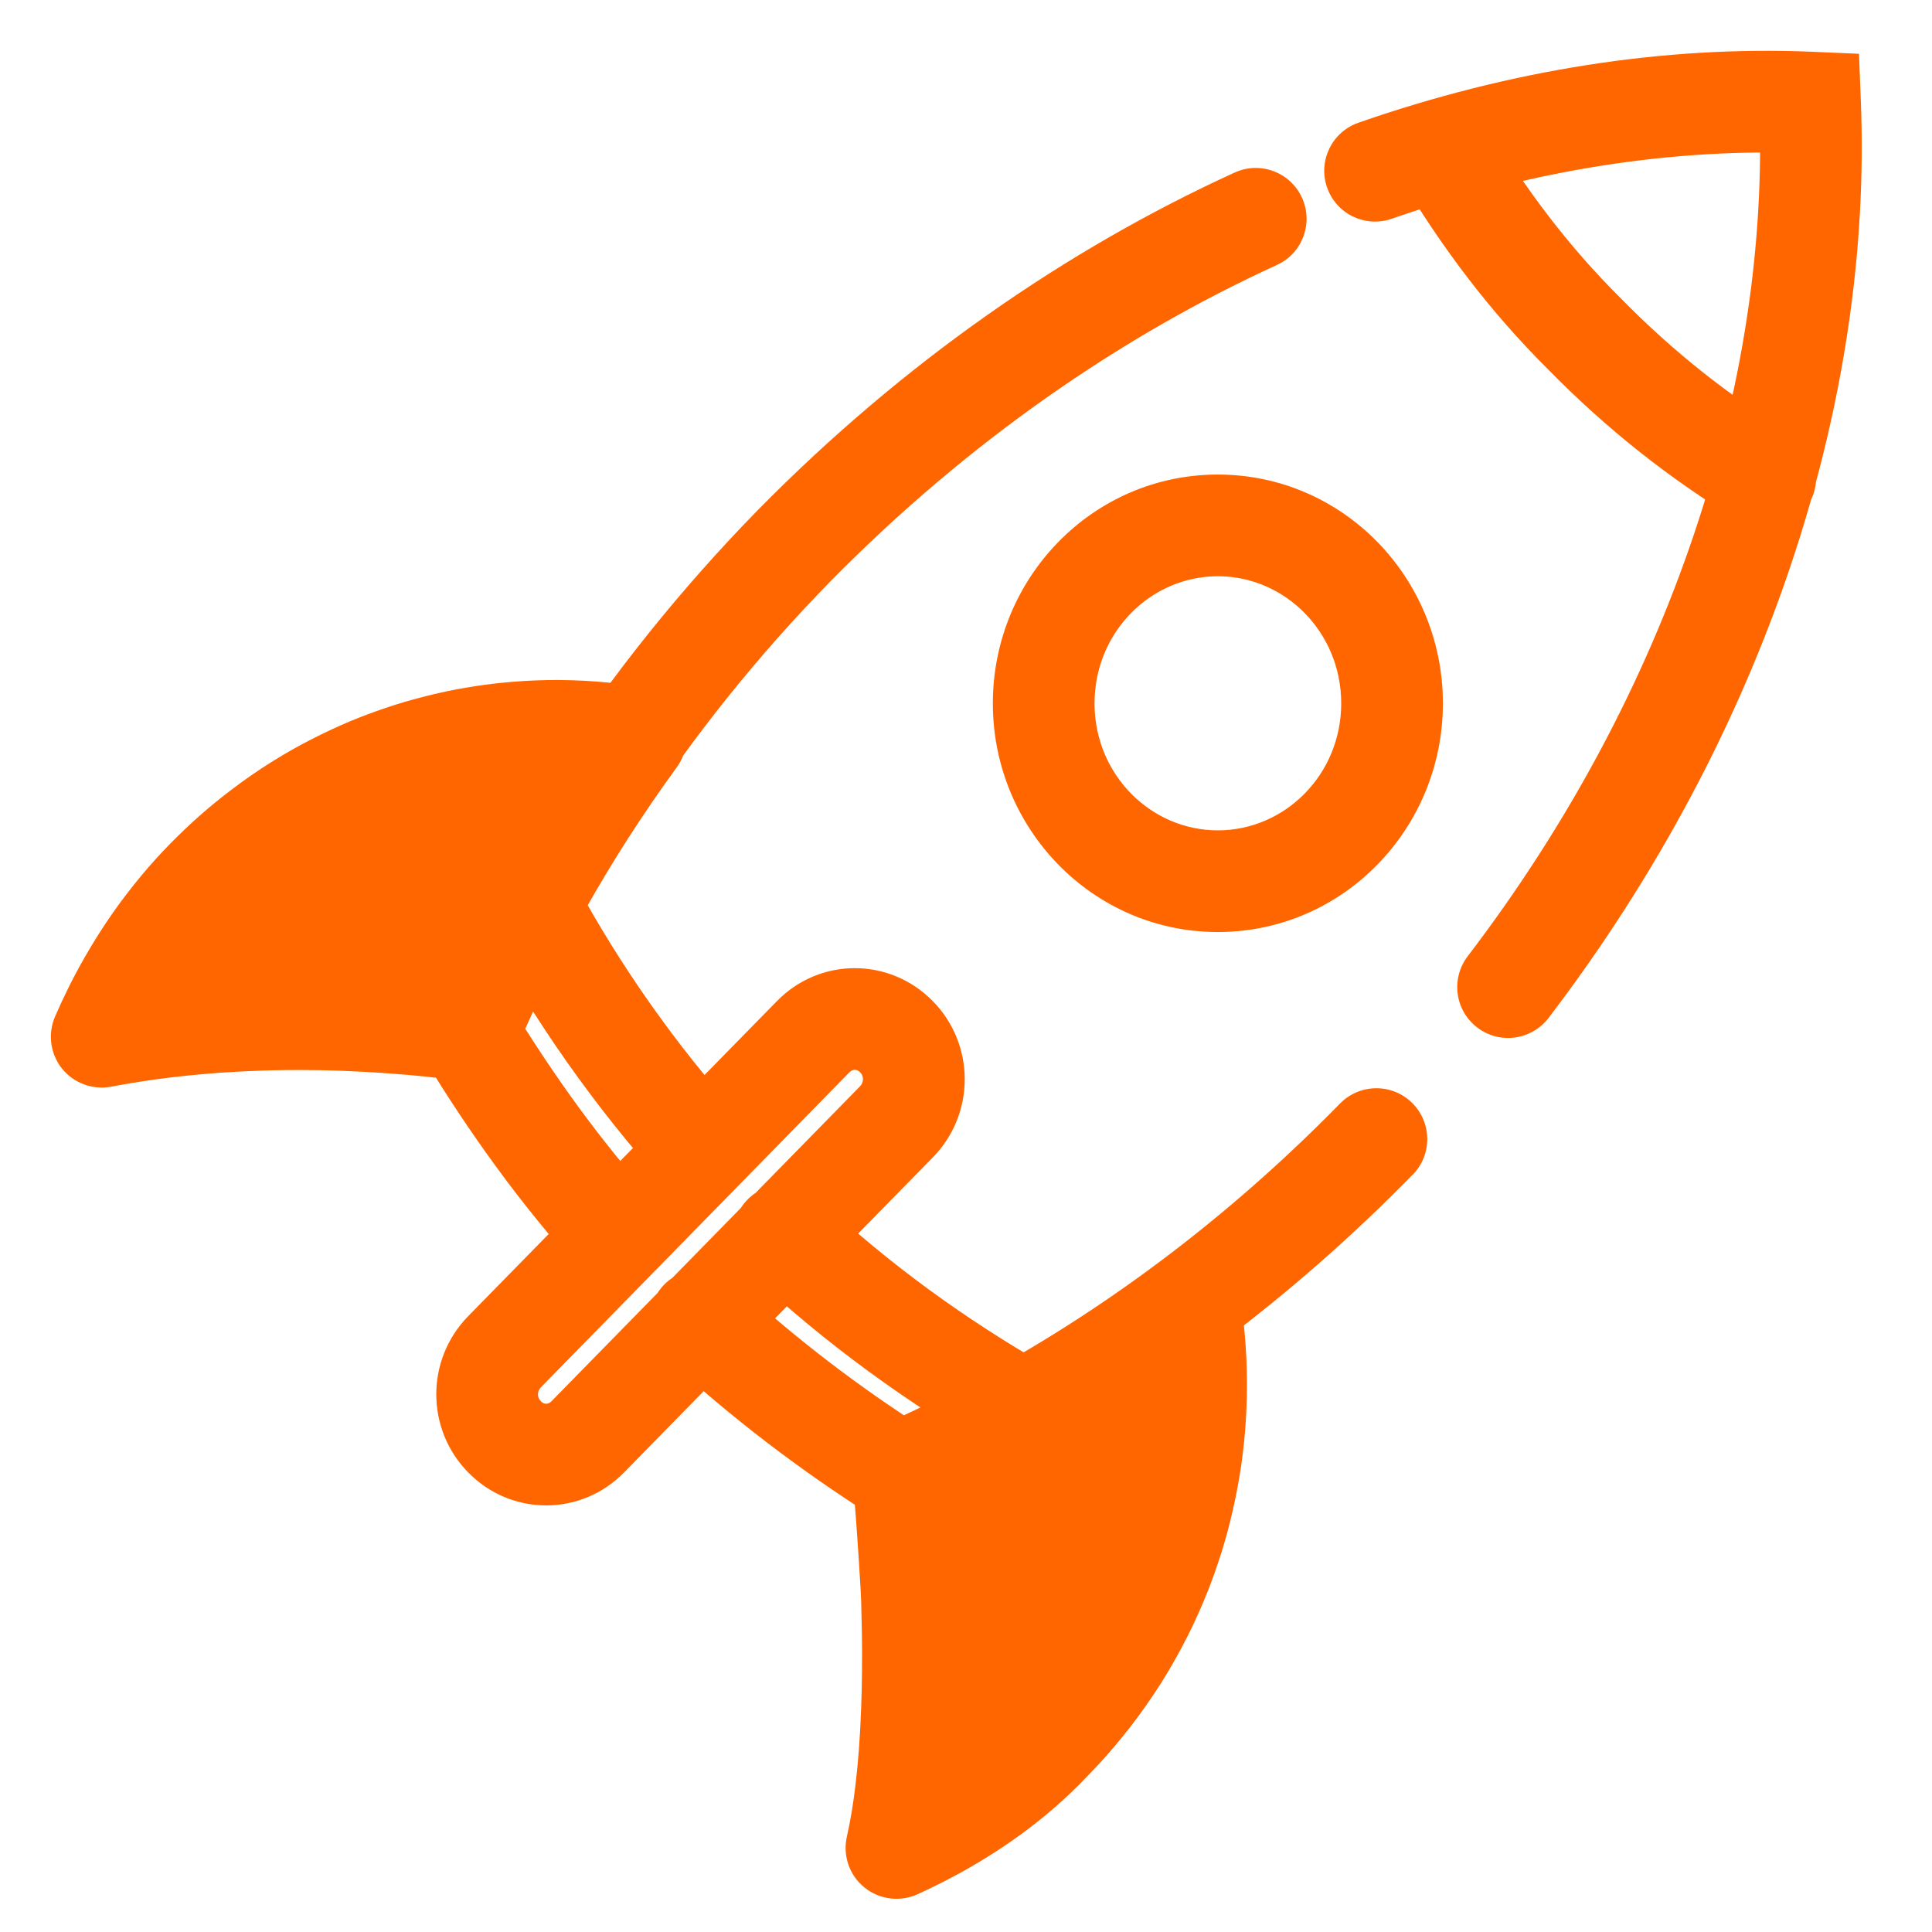 <svg preserveAspectRatio="none" width="100%" height="100%" overflow="visible" style="display: block;" viewBox="0 0 19 19" fill="none" xmlns="http://www.w3.org/2000/svg">
<path id="Icon" d="M6.251 7.252L6.655 7.547C6.757 7.407 6.78 7.224 6.714 7.063C6.649 6.903 6.504 6.787 6.333 6.759L6.251 7.252ZM2.032 8.646L1.675 8.296L1.675 8.296L2.032 8.646ZM1 10.196L0.542 9.996C0.468 10.166 0.494 10.363 0.609 10.508C0.725 10.652 0.911 10.721 1.093 10.687L1 10.196ZM4.612 10.134L4.548 10.63C4.77 10.658 4.984 10.536 5.072 10.331L4.612 10.134ZM8.816 18.174L8.328 18.064C8.287 18.249 8.353 18.442 8.5 18.561C8.647 18.681 8.85 18.707 9.023 18.629L8.816 18.174ZM10.334 17.12L9.977 16.77L9.971 16.776L10.334 17.12ZM11.7 12.813L12.194 12.735C12.166 12.562 12.05 12.416 11.888 12.35C11.725 12.284 11.54 12.308 11.4 12.413L11.7 12.813ZM8.877 14.471L8.679 14.012C8.475 14.1 8.353 14.312 8.381 14.533L8.877 14.471ZM4.961 13.294L4.604 12.944L4.604 12.944L4.961 13.294ZM7.997 10.195L8.354 10.545L8.354 10.545L7.997 10.195ZM8.816 11.032L9.174 11.382L9.174 11.382L8.816 11.032ZM5.781 14.13L5.424 13.78L5.424 13.78L5.781 14.13ZM8.05 11.783C7.848 11.594 7.532 11.604 7.343 11.806C7.154 12.008 7.165 12.324 7.366 12.513L7.708 12.148L8.05 11.783ZM9.796 14.301C10.035 14.438 10.341 14.356 10.479 14.117C10.616 13.877 10.534 13.572 10.295 13.434L10.045 13.867L9.796 14.301ZM5.659 8.686C5.527 8.444 5.223 8.354 4.98 8.486C4.738 8.618 4.648 8.922 4.78 9.164L5.219 8.925L5.659 8.686ZM6.532 11.645C6.716 11.851 7.033 11.868 7.238 11.683C7.444 11.499 7.461 11.182 7.276 10.977L6.904 11.311L6.532 11.645ZM7.228 12.616C7.024 12.429 6.708 12.442 6.521 12.645C6.334 12.848 6.347 13.165 6.55 13.352L6.889 12.984L7.228 12.616ZM8.847 14.487L8.579 14.909L8.804 15.052L9.048 14.944L8.847 14.487ZM13.893 11.552C14.087 11.355 14.083 11.039 13.886 10.845C13.689 10.652 13.372 10.655 13.179 10.852L13.536 11.202L13.893 11.552ZM7.815 5.362L7.458 5.011L7.457 5.012L7.815 5.362ZM5.699 12.483C5.884 12.688 6.2 12.703 6.405 12.518C6.61 12.332 6.625 12.016 6.44 11.812L6.069 12.147L5.699 12.483ZM14.434 9.404C14.266 9.624 14.308 9.938 14.528 10.105C14.747 10.273 15.061 10.23 15.229 10.011L14.831 9.708L14.434 9.404ZM17.801 1.009L18.3 0.989L18.282 0.529L17.822 0.509L17.801 1.009ZM13.359 1.207C13.098 1.298 12.96 1.583 13.051 1.844C13.142 2.105 13.427 2.242 13.688 2.151L13.524 1.679L13.359 1.207ZM12.557 2.606C12.808 2.492 12.919 2.195 12.804 1.944C12.689 1.693 12.393 1.582 12.142 1.697L12.349 2.152L12.557 2.606ZM14.619 1.219C14.478 0.981 14.171 0.903 13.934 1.044C13.696 1.184 13.618 1.491 13.758 1.729L14.189 1.474L14.619 1.219ZM15.585 3.286L15.942 2.936L15.937 2.931L15.585 3.286ZM17.101 5.123C17.337 5.267 17.645 5.192 17.788 4.956C17.931 4.72 17.856 4.412 17.62 4.269L17.361 4.696L17.101 5.123ZM8.969 16.813L8.469 16.795L8.969 16.813ZM10.701 16.702L11.094 17.011L11.094 17.011L10.701 16.702ZM11.002 16.274L11.426 16.54L11.426 16.54L11.002 16.274ZM8.968 15.733L8.469 15.75L8.968 15.733ZM11.536 15.114L12.014 15.262L12.014 15.262L11.536 15.114ZM8.927 15.044L8.428 15.079L8.428 15.079L8.927 15.044ZM8.903 14.732L8.405 14.775L8.903 14.732ZM11.639 14.732L12.126 14.842L11.639 14.732ZM11.709 14.356L12.204 14.429L11.709 14.356ZM9.313 14.273L9.098 13.822L9.098 13.822L9.313 14.273ZM9.774 14.037L9.539 13.595L9.774 14.037ZM11.08 13.255L10.8 12.841L10.8 12.841L11.08 13.255ZM11.75 13.255L12.249 13.22L11.75 13.255ZM1.266 9.664L0.832 9.416L1.266 9.664ZM1.523 9.259L1.114 8.971L1.114 8.971L1.523 9.259ZM1.779 8.925L1.396 8.604L1.396 8.604L1.779 8.925ZM2.293 8.399L1.961 8.024L2.293 8.399ZM2.945 7.911L2.681 7.487L2.681 7.487L2.945 7.911ZM3.309 7.706L3.082 7.261L3.082 7.261L3.309 7.706ZM5.147 9.017L5.588 9.251L5.588 9.251L5.147 9.017ZM4.29 7.336L4.166 6.852L4.29 7.336ZM4.688 7.252L4.606 6.759L4.606 6.759L4.688 7.252ZM5.695 8.054L6.119 8.319L6.119 8.319L5.695 8.054ZM5.862 7.794L6.28 8.067L6.28 8.067L5.862 7.794ZM4.961 14.13L5.319 13.78C5.281 13.743 5.281 13.682 5.319 13.644L4.961 13.294L4.604 12.944C4.186 13.371 4.186 14.054 4.604 14.48L4.961 14.13ZM4.961 13.294L5.319 13.644L8.354 10.545L7.997 10.195L7.64 9.846L4.604 12.944L4.961 13.294ZM7.997 10.195L8.354 10.545C8.372 10.527 8.391 10.521 8.407 10.521C8.422 10.521 8.441 10.527 8.459 10.545L8.816 10.195L9.174 9.846C8.75 9.413 8.063 9.413 7.64 9.846L7.997 10.195ZM8.816 10.195L8.459 10.545C8.496 10.583 8.496 10.644 8.459 10.682L8.816 11.032L9.174 11.382C9.592 10.955 9.592 10.272 9.174 9.846L8.816 10.195ZM8.816 11.032L8.459 10.682L5.424 13.78L5.781 14.13L6.138 14.48L9.174 11.382L8.816 11.032ZM5.781 14.13L5.424 13.78C5.406 13.799 5.387 13.805 5.371 13.805C5.355 13.805 5.337 13.799 5.319 13.78L4.961 14.13L4.604 14.48C5.028 14.913 5.714 14.913 6.138 14.48L5.781 14.13ZM13.69 6.917H13.19C13.19 7.617 12.637 8.166 11.977 8.166V8.666V9.166C13.209 9.166 14.19 8.149 14.19 6.917H13.69ZM11.977 8.666V8.166C11.317 8.166 10.764 7.617 10.764 6.917H10.264H9.764C9.764 8.149 10.745 9.166 11.977 9.166V8.666ZM10.264 6.917H10.764C10.764 6.217 11.317 5.667 11.977 5.667V5.167V4.667C10.745 4.667 9.764 5.684 9.764 6.917H10.264ZM11.977 5.167V5.667C12.637 5.667 13.19 6.217 13.19 6.917H13.69H14.19C14.19 5.684 13.209 4.667 11.977 4.667V5.167ZM7.708 12.148L7.366 12.513C8.126 13.223 8.931 13.803 9.796 14.301L10.045 13.867L10.295 13.434C9.49 12.971 8.748 12.436 8.05 11.783L7.708 12.148ZM5.219 8.925L4.78 9.164C5.254 10.034 5.837 10.872 6.532 11.645L6.904 11.311L7.276 10.977C6.635 10.263 6.096 9.49 5.659 8.686L5.219 8.925ZM6.889 12.984L6.55 13.352C7.195 13.946 7.871 14.46 8.579 14.909L8.847 14.487L9.115 14.065C8.456 13.646 7.827 13.168 7.228 12.616L6.889 12.984ZM4.597 10.149L4.17 10.409C4.607 11.127 5.111 11.835 5.699 12.483L6.069 12.147L6.44 11.812C5.904 11.22 5.437 10.566 5.024 9.889L4.597 10.149ZM14.831 9.708L15.229 10.011C17.355 7.224 18.42 3.968 18.3 0.989L17.801 1.009L17.301 1.029C17.411 3.749 16.436 6.781 14.434 9.404L14.831 9.708ZM17.801 1.009L17.822 0.509C16.368 0.448 14.851 0.687 13.359 1.207L13.524 1.679L13.688 2.151C15.072 1.669 16.463 1.453 17.78 1.508L17.801 1.009ZM12.349 2.152L12.142 1.697C10.483 2.455 8.881 3.566 7.458 5.011L7.815 5.362L8.171 5.713C9.511 4.352 11.013 3.312 12.557 2.606L12.349 2.152ZM14.189 1.474L13.758 1.729C14.172 2.426 14.652 3.065 15.233 3.641L15.585 3.286L15.937 2.931C15.425 2.423 14.995 1.853 14.619 1.219L14.189 1.474ZM15.585 3.286L15.228 3.636C15.804 4.224 16.429 4.715 17.101 5.123L17.361 4.696L17.62 4.269C17.018 3.903 16.459 3.464 15.942 2.936L15.585 3.286ZM8.912 17.596L8.415 17.538C8.393 17.73 8.364 17.906 8.328 18.064L8.816 18.174L9.304 18.284C9.349 18.085 9.383 17.872 9.408 17.654L8.912 17.596ZM8.816 18.174L9.023 18.629C9.297 18.504 9.571 18.357 9.835 18.182L9.56 17.765L9.284 17.348C9.069 17.49 8.842 17.613 8.609 17.718L8.816 18.174ZM8.912 17.596L8.785 18.08L9.433 18.249L9.56 17.765L9.686 17.281L9.038 17.112L8.912 17.596ZM8.946 17.239L8.447 17.202C8.438 17.317 8.428 17.429 8.415 17.538L8.912 17.596L9.408 17.654C9.423 17.53 9.435 17.404 9.444 17.276L8.946 17.239ZM9.56 17.765L9.835 18.182C10.021 18.06 10.201 17.924 10.374 17.774L10.045 17.397L9.717 17.02C9.58 17.139 9.435 17.248 9.284 17.348L9.56 17.765ZM10.045 17.397L10.374 17.774C10.485 17.677 10.593 17.574 10.697 17.464L10.334 17.12L9.971 16.776C9.89 16.862 9.805 16.943 9.717 17.02L10.045 17.397ZM8.946 17.239L8.875 17.734L9.974 17.892L10.045 17.397L10.116 16.902L9.017 16.744L8.946 17.239ZM8.969 16.813L8.469 16.795C8.464 16.932 8.457 17.069 8.447 17.202L8.946 17.239L9.444 17.276C9.455 17.129 9.463 16.98 9.469 16.831L8.969 16.813ZM10.334 17.12L10.691 17.47C10.732 17.428 10.773 17.385 10.813 17.342L10.445 17.003L10.077 16.665C10.044 16.7 10.011 16.735 9.977 16.77L10.334 17.12ZM8.969 16.813L8.905 17.309L10.381 17.499L10.445 17.003L10.509 16.507L9.033 16.317L8.969 16.813ZM10.445 17.003L10.813 17.342C10.912 17.234 11.005 17.124 11.094 17.011L10.701 16.702L10.307 16.394C10.235 16.486 10.158 16.576 10.077 16.665L10.445 17.003ZM8.977 16.449L8.477 16.444C8.476 16.561 8.474 16.678 8.469 16.795L8.969 16.813L9.469 16.831C9.473 16.705 9.476 16.579 9.477 16.454L8.977 16.449ZM10.701 16.702L10.774 16.208L9.05 15.954L8.977 16.449L8.904 16.943L10.628 17.197L10.701 16.702ZM8.976 16.039L8.476 16.047C8.478 16.178 8.479 16.311 8.477 16.444L8.977 16.449L9.477 16.454C9.479 16.311 9.478 16.17 9.476 16.031L8.976 16.039ZM10.701 16.702L11.094 17.011C11.214 16.859 11.324 16.701 11.426 16.54L11.002 16.274L10.579 16.008C10.496 16.14 10.405 16.269 10.307 16.394L10.701 16.702ZM8.976 16.039L8.918 16.536L10.945 16.77L11.002 16.274L11.06 15.777L9.033 15.543L8.976 16.039ZM11.002 16.274L11.426 16.54C11.517 16.394 11.601 16.245 11.678 16.093L11.231 15.868L10.785 15.643C10.722 15.767 10.654 15.889 10.579 16.008L11.002 16.274ZM8.968 15.733L8.469 15.75C8.472 15.847 8.474 15.946 8.476 16.047L8.976 16.039L9.476 16.031C9.474 15.924 9.472 15.819 9.468 15.716L8.968 15.733ZM11.231 15.868L11.261 15.369L8.998 15.234L8.968 15.733L8.938 16.232L11.201 16.367L11.231 15.868ZM8.946 15.33L8.447 15.36C8.456 15.523 8.463 15.591 8.469 15.75L8.968 15.733L9.468 15.716C9.462 15.539 9.453 15.439 9.445 15.299L8.946 15.33ZM11.231 15.868L11.678 16.093C11.753 15.944 11.821 15.791 11.882 15.637L11.416 15.454L10.951 15.271C10.902 15.397 10.846 15.521 10.785 15.643L11.231 15.868ZM8.946 15.33L8.92 15.829L11.391 15.954L11.416 15.454L11.441 14.955L8.971 14.83L8.946 15.33ZM11.416 15.454L11.882 15.637C11.93 15.514 11.974 15.389 12.014 15.262L11.536 15.114L11.059 14.965C11.027 15.068 10.991 15.17 10.951 15.271L11.416 15.454ZM8.927 15.044L8.428 15.079C8.435 15.172 8.441 15.268 8.447 15.36L8.946 15.33L9.445 15.299C9.439 15.204 9.433 15.106 9.426 15.009L8.927 15.044ZM11.536 15.114L11.55 14.614L8.94 14.544L8.927 15.044L8.914 15.544L11.523 15.614L11.536 15.114ZM8.877 14.471L8.381 14.533C8.388 14.594 8.396 14.676 8.405 14.775L8.903 14.732L9.401 14.689C9.392 14.585 9.383 14.488 9.373 14.409L8.877 14.471ZM8.903 14.732L8.405 14.775C8.413 14.868 8.421 14.972 8.428 15.079L8.927 15.044L9.426 15.009C9.418 14.898 9.41 14.789 9.401 14.689L8.903 14.732ZM11.536 15.114L12.014 15.262C12.057 15.124 12.094 14.984 12.126 14.842L11.639 14.732L11.151 14.621C11.125 14.737 11.094 14.852 11.059 14.965L11.536 15.114ZM8.903 14.732V15.232H11.639V14.732V14.232H8.903V14.732ZM11.639 14.732L12.126 14.842C12.157 14.705 12.183 14.567 12.204 14.429L11.709 14.356L11.214 14.283C11.197 14.396 11.176 14.509 11.151 14.621L11.639 14.732ZM9.313 14.273L9.098 13.822C8.959 13.888 8.819 13.952 8.679 14.012L8.877 14.471L9.075 14.93C9.227 14.865 9.378 14.796 9.529 14.724L9.313 14.273ZM11.709 14.356L11.726 13.856L9.331 13.773L9.313 14.273L9.296 14.773L11.692 14.855L11.709 14.356ZM8.847 14.487L9.048 14.944C9.37 14.802 9.691 14.647 10.009 14.478L9.774 14.037L9.539 13.595C9.243 13.752 8.945 13.897 8.645 14.029L8.847 14.487ZM9.774 14.037L10.009 14.478C11.38 13.749 12.7 12.771 13.893 11.552L13.536 11.202L13.179 10.852C12.056 11.999 10.819 12.915 9.539 13.595L9.774 14.037ZM11.709 14.356L12.204 14.429C12.221 14.312 12.234 14.195 12.244 14.078L11.746 14.037L11.247 13.995C11.239 14.091 11.228 14.187 11.214 14.283L11.709 14.356ZM9.774 14.037V14.537H11.746V14.037V13.537H9.774V14.037ZM11.746 14.037L12.244 14.078C12.254 13.962 12.259 13.846 12.262 13.729L11.762 13.719L11.262 13.709C11.26 13.805 11.255 13.9 11.247 13.995L11.746 14.037ZM10.445 13.661L10.187 13.233C9.827 13.45 9.464 13.646 9.098 13.822L9.313 14.273L9.529 14.724C9.926 14.534 10.318 14.322 10.703 14.089L10.445 13.661ZM11.762 13.719L11.784 13.22L10.467 13.162L10.445 13.661L10.423 14.161L11.74 14.219L11.762 13.719ZM11.7 12.813L11.4 12.413C11.201 12.562 11.001 12.705 10.8 12.841L11.08 13.255L11.36 13.669C11.575 13.524 11.788 13.372 11.999 13.214L11.7 12.813ZM11.08 13.255L10.8 12.841C10.596 12.978 10.392 13.109 10.187 13.233L10.445 13.661L10.703 14.089C10.924 13.956 11.143 13.816 11.36 13.669L11.08 13.255ZM11.762 13.719L12.262 13.729C12.265 13.559 12.261 13.389 12.249 13.22L11.75 13.255L11.251 13.29C11.261 13.43 11.265 13.57 11.262 13.709L11.762 13.719ZM11.75 13.255L12.249 13.22C12.238 13.058 12.219 12.896 12.194 12.735L11.7 12.813L11.206 12.892C11.227 13.024 11.242 13.157 11.251 13.29L11.75 13.255ZM11.08 13.255V13.755H11.75V13.255V12.755H11.08V13.255ZM1.266 9.664L0.832 9.416C0.723 9.606 0.627 9.8 0.542 9.996L1 10.196L1.458 10.395C1.53 10.23 1.611 10.069 1.7 9.912L1.266 9.664ZM1 10.196L1.093 10.687C1.361 10.636 1.642 10.596 1.934 10.569L1.887 10.071L1.84 9.573C1.519 9.604 1.207 9.647 0.907 9.704L1 10.196ZM1.266 9.664L0.992 10.082L1.613 10.489L1.887 10.071L2.161 9.653L1.54 9.246L1.266 9.664ZM1.523 9.259L1.114 8.971C1.012 9.117 0.918 9.265 0.832 9.416L1.266 9.664L1.7 9.912C1.771 9.787 1.849 9.665 1.932 9.546L1.523 9.259ZM1.887 10.071L1.934 10.569C2.102 10.553 2.274 10.541 2.449 10.534L2.427 10.034L2.405 9.535C2.213 9.543 2.025 9.556 1.84 9.573L1.887 10.071ZM1.523 9.259L1.197 9.638L2.101 10.414L2.427 10.034L2.752 9.655L1.849 8.879L1.523 9.259ZM2.032 8.646L1.675 8.296C1.577 8.396 1.484 8.499 1.396 8.604L1.779 8.925L2.162 9.247C2.234 9.161 2.309 9.078 2.389 8.996L2.032 8.646ZM1.779 8.925L1.396 8.604C1.296 8.724 1.202 8.846 1.114 8.971L1.523 9.259L1.932 9.546C2.004 9.444 2.081 9.344 2.162 9.247L1.779 8.925ZM2.427 10.034L2.449 10.534C2.611 10.526 2.777 10.523 2.945 10.523L2.945 10.023L2.946 9.523C2.763 9.523 2.582 9.527 2.405 9.535L2.427 10.034ZM1.779 8.925L1.436 9.289L2.603 10.387L2.945 10.023L3.288 9.659L2.122 8.561L1.779 8.925ZM2.945 10.023L2.945 10.523C3.077 10.523 3.21 10.525 3.345 10.53L3.362 10.03L3.379 9.531C3.233 9.526 3.089 9.523 2.946 9.523L2.945 10.023ZM3.362 10.03L3.722 9.684L2.393 8.3L2.032 8.646L1.671 8.993L3.001 10.377L3.362 10.03ZM2.293 8.399L1.961 8.024C1.863 8.111 1.768 8.202 1.675 8.296L2.032 8.646L2.389 8.996C2.465 8.918 2.544 8.844 2.624 8.773L2.293 8.399ZM3.362 10.03L3.345 10.53C3.501 10.536 3.659 10.544 3.819 10.556L3.856 10.057L3.892 9.558C3.719 9.546 3.548 9.537 3.379 9.531L3.362 10.03ZM2.293 8.399L1.929 8.742L3.492 10.4L3.856 10.057L4.219 9.714L2.656 8.056L2.293 8.399ZM3.856 10.057L3.819 10.556C3.936 10.564 4.053 10.574 4.171 10.586L4.221 10.089L4.271 9.591C4.144 9.578 4.018 9.568 3.892 9.558L3.856 10.057ZM4.221 10.089L4.171 10.586C4.296 10.599 4.422 10.613 4.548 10.63L4.612 10.134L4.676 9.638C4.54 9.62 4.405 9.605 4.271 9.591L4.221 10.089ZM2.582 8.161L2.281 7.763C2.172 7.845 2.065 7.932 1.961 8.024L2.293 8.399L2.624 8.773C2.709 8.698 2.796 8.627 2.884 8.56L2.582 8.161ZM4.221 10.089L4.602 9.765L2.963 7.837L2.582 8.161L2.202 8.485L3.841 10.413L4.221 10.089ZM2.945 7.911L2.681 7.487C2.544 7.572 2.411 7.664 2.281 7.763L2.582 8.161L2.884 8.56C2.99 8.48 3.099 8.405 3.21 8.336L2.945 7.911ZM2.945 7.911L2.543 8.208L4.195 10.446L4.597 10.149L4.999 9.852L3.348 7.614L2.945 7.911ZM4.792 9.715L4.339 9.503C4.27 9.652 4.203 9.801 4.138 9.951L4.597 10.149L5.056 10.347C5.117 10.207 5.18 10.066 5.245 9.927L4.792 9.715ZM3.309 7.706L3.082 7.261C2.946 7.33 2.812 7.405 2.681 7.487L2.945 7.911L3.21 8.336C3.316 8.269 3.425 8.208 3.535 8.152L3.309 7.706ZM4.792 9.715L5.194 9.418L3.711 7.409L3.309 7.706L2.906 8.003L4.39 10.012L4.792 9.715ZM3.638 7.554L3.446 7.092C3.323 7.144 3.202 7.2 3.082 7.261L3.309 7.706L3.535 8.152C3.632 8.102 3.731 8.057 3.83 8.016L3.638 7.554ZM4.612 10.134L5.072 10.331C5.181 10.076 5.298 9.823 5.424 9.571L4.976 9.348L4.529 9.125C4.395 9.393 4.269 9.664 4.153 9.937L4.612 10.134ZM3.638 7.554L3.237 7.853L4.575 9.647L4.976 9.348L5.377 9.049L4.039 7.255L3.638 7.554ZM4.976 9.348L5.424 9.571C5.477 9.464 5.532 9.358 5.588 9.251L5.147 9.017L4.705 8.782C4.645 8.896 4.586 9.01 4.529 9.125L4.976 9.348ZM3.957 7.434L3.799 6.96C3.68 7 3.562 7.044 3.446 7.092L3.638 7.554L3.83 8.016C3.925 7.976 4.02 7.94 4.116 7.908L3.957 7.434ZM5.147 9.017L5.547 8.717L4.357 7.134L3.957 7.434L3.558 7.735L4.747 9.317L5.147 9.017ZM4.29 7.336L4.166 6.852C4.043 6.883 3.92 6.919 3.799 6.96L3.957 7.434L4.116 7.908C4.215 7.875 4.314 7.846 4.414 7.82L4.29 7.336ZM5.147 9.017L5.588 9.251C5.64 9.153 5.694 9.056 5.748 8.959L5.312 8.714L4.876 8.469C4.818 8.573 4.761 8.677 4.705 8.782L5.147 9.017ZM5.312 8.714L5.748 8.959C6.019 8.476 6.322 8.003 6.655 7.547L6.251 7.252L5.847 6.957C5.49 7.446 5.166 7.953 4.876 8.469L5.312 8.714ZM4.29 7.336L3.889 7.634L4.911 9.012L5.312 8.714L5.714 8.416L4.692 7.038L4.29 7.336ZM5.521 8.34L5.091 8.085C4.814 8.551 4.563 9.024 4.339 9.503L4.792 9.715L5.245 9.927C5.455 9.478 5.69 9.033 5.95 8.596L5.521 8.34ZM4.688 7.252L4.606 6.759C4.458 6.783 4.312 6.814 4.166 6.852L4.29 7.336L4.414 7.82C4.532 7.79 4.651 7.765 4.77 7.745L4.688 7.252ZM5.521 8.34L5.918 8.036L5.085 6.948L4.688 7.252L4.291 7.556L5.124 8.644L5.521 8.34ZM4.976 7.213L4.924 6.716C4.818 6.727 4.712 6.741 4.606 6.759L4.688 7.252L4.77 7.745C4.856 7.731 4.942 7.719 5.028 7.71L4.976 7.213ZM5.695 8.054L5.271 7.789C5.21 7.887 5.15 7.986 5.091 8.085L5.521 8.34L5.95 8.596C6.006 8.503 6.062 8.411 6.119 8.319L5.695 8.054ZM4.976 7.213L4.596 7.538L5.315 8.379L5.695 8.054L6.075 7.729L5.356 6.888L4.976 7.213ZM7.815 5.362L7.457 5.012C6.684 5.802 6.013 6.645 5.443 7.521L5.862 7.794L6.28 8.067C6.816 7.245 7.445 6.454 8.172 5.712L7.815 5.362ZM5.862 7.794L5.443 7.521C5.384 7.61 5.327 7.7 5.271 7.789L5.695 8.054L6.119 8.319C6.172 8.235 6.226 8.151 6.28 8.067L5.862 7.794ZM6.251 7.252L6.333 6.759C6.019 6.707 5.701 6.683 5.383 6.688L5.391 7.188L5.4 7.688C5.657 7.684 5.914 7.703 6.169 7.745L6.251 7.252ZM5.391 7.188L5.383 6.688C5.23 6.691 5.077 6.7 4.924 6.716L4.976 7.213L5.028 7.71C5.152 7.698 5.276 7.69 5.4 7.688L5.391 7.188ZM5.862 7.794L6.256 7.487L5.786 6.882L5.391 7.188L4.996 7.495L5.467 8.1L5.862 7.794Z" fill="#FF6600"/>
</svg>
